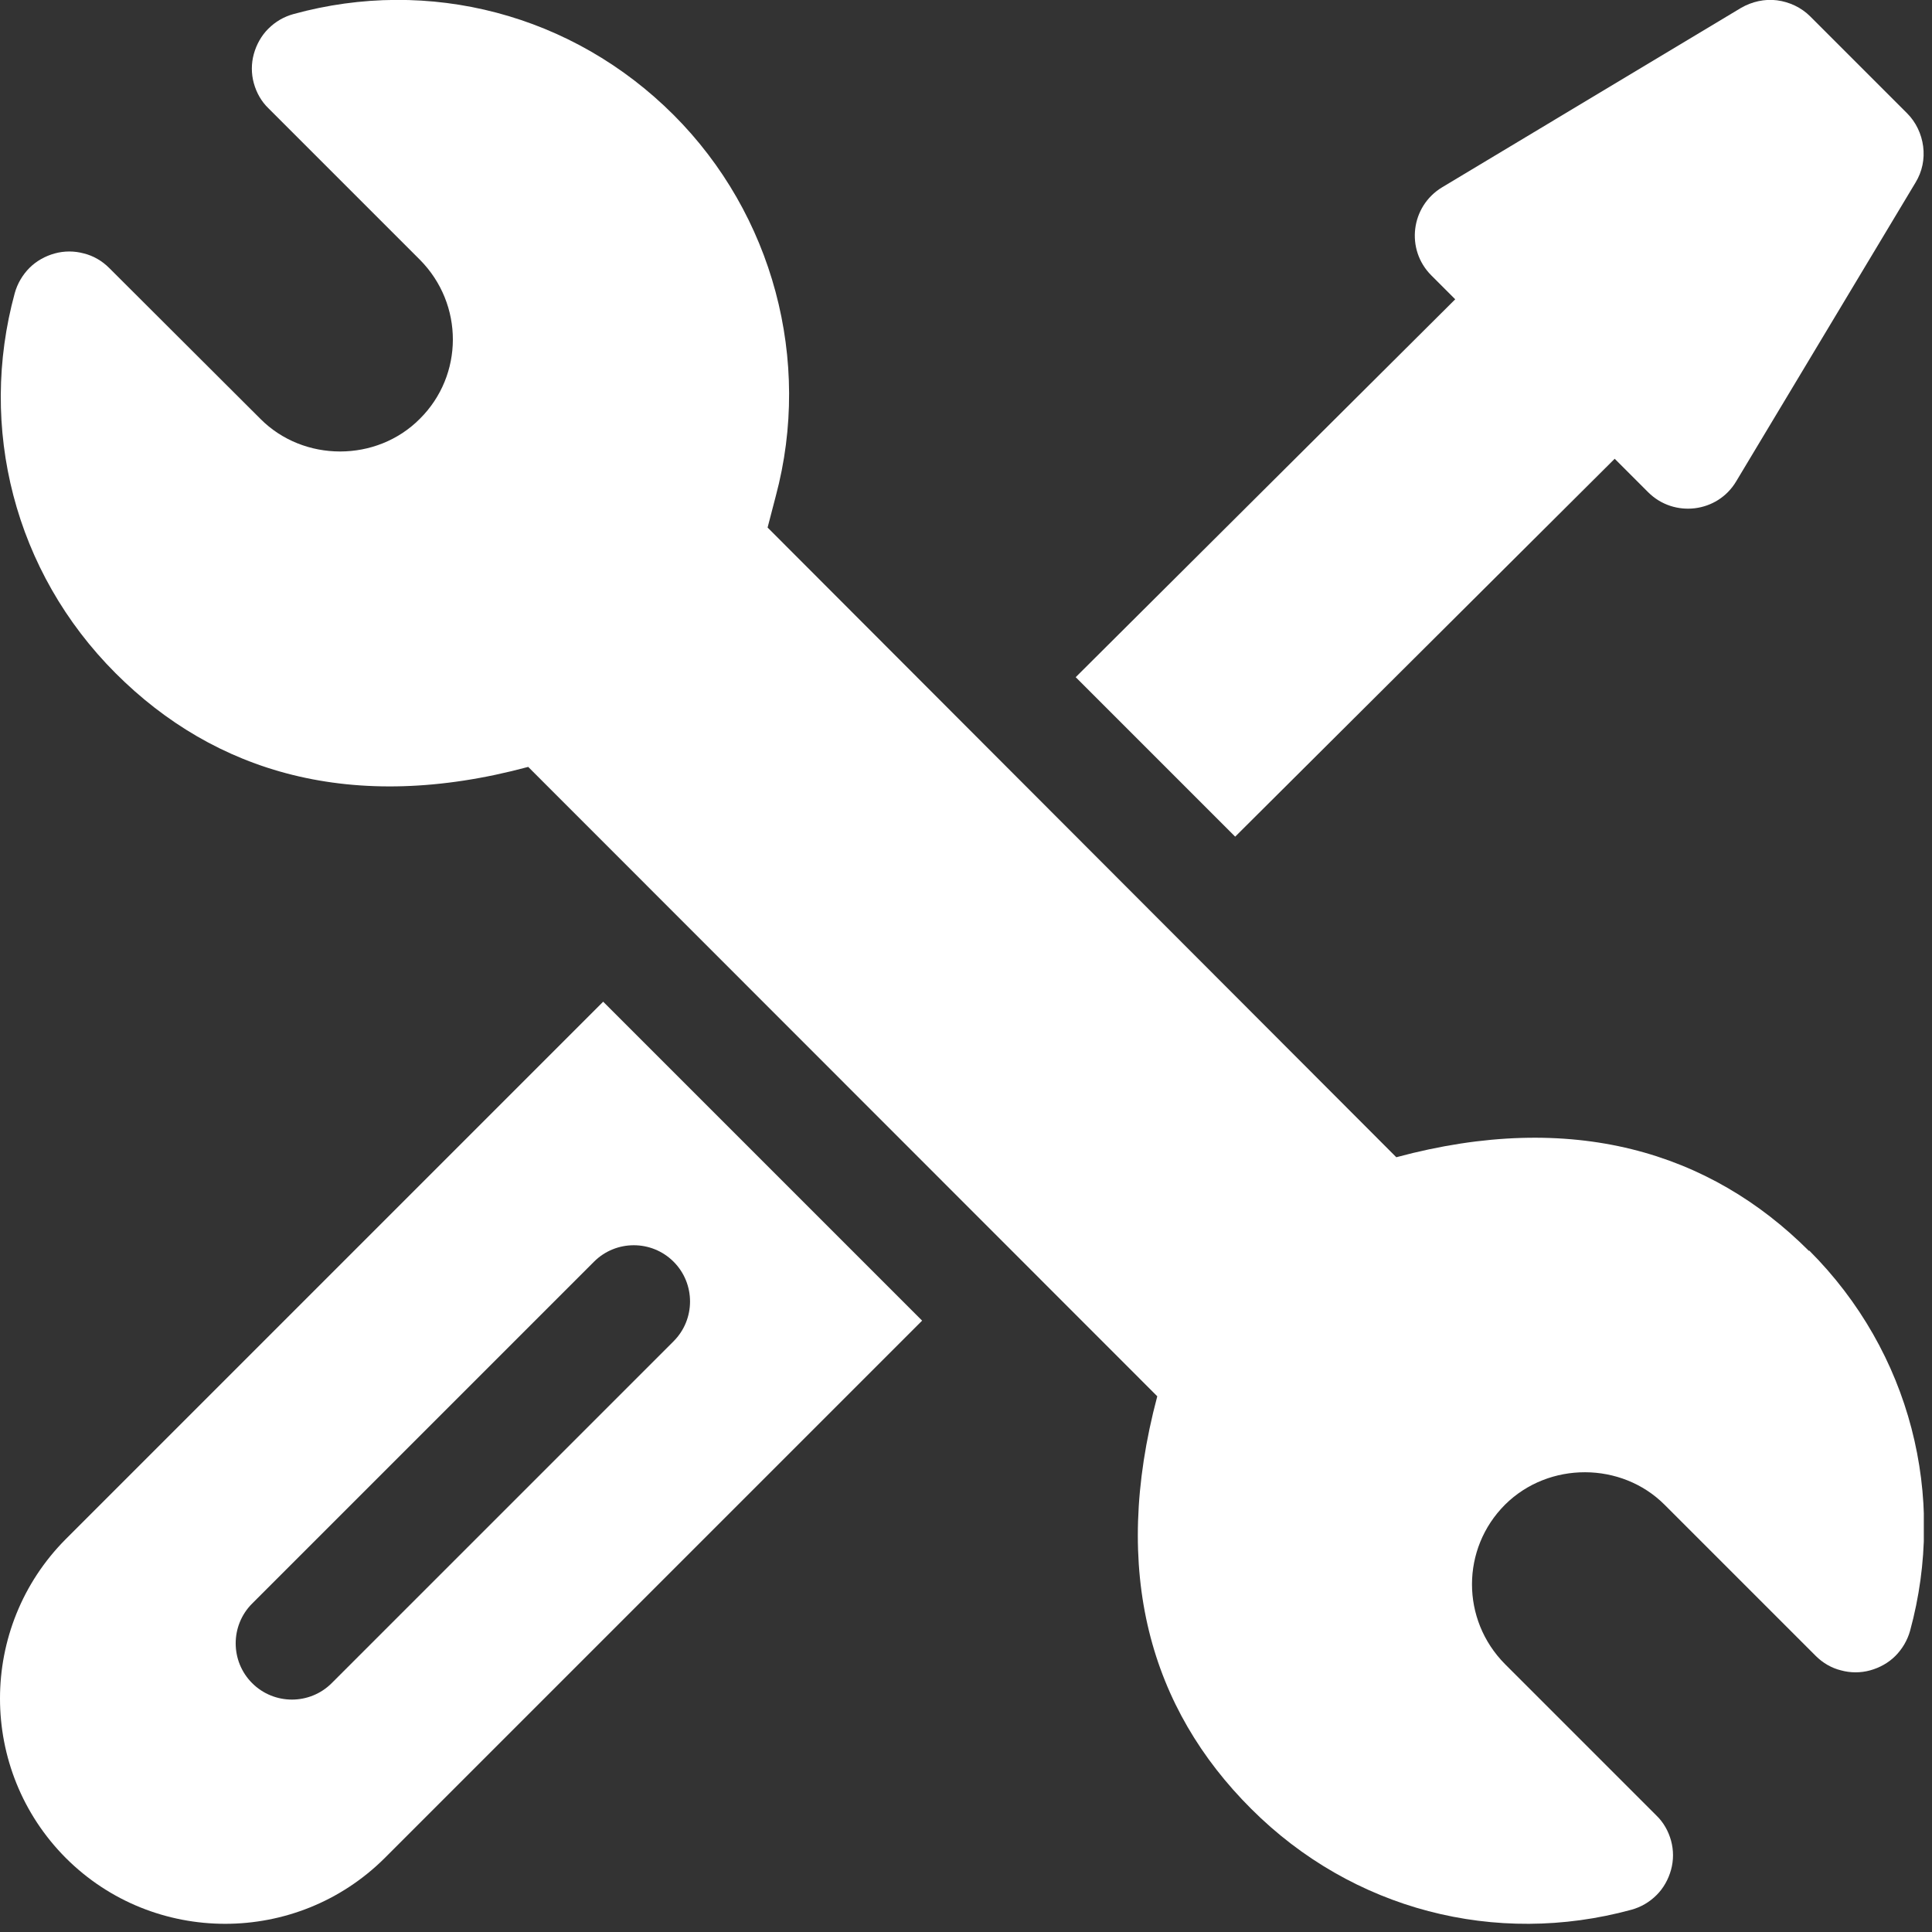 <?xml version="1.0" encoding="UTF-8"?> <svg xmlns="http://www.w3.org/2000/svg" width="59" height="59" viewBox="0 0 59 59" fill="none"><rect x="0" y="0" width="59" height="59" fill="#333333" stroke="none"/><g clip-path="url(#clip0_4350_88)"><path d="M55.241 38.2C52.221 35.18 48.021 33.89 42.641 35.34L23.441 16.11L23.691 15.15C24.801 11 23.601 6.54 20.571 3.51C17.491 0.43 13.101 -0.71 8.961 0.43C8.671 0.51 8.411 0.66 8.191 0.88C7.981 1.09 7.831 1.36 7.751 1.65C7.671 1.94 7.671 2.25 7.751 2.54C7.831 2.83 7.981 3.1 8.201 3.31L12.821 7.93C14.171 9.29 14.161 11.46 12.821 12.79C11.501 14.12 9.271 14.12 7.951 12.79L3.331 8.18C3.121 7.97 2.851 7.81 2.561 7.74C2.271 7.66 1.961 7.66 1.671 7.74C1.381 7.82 1.111 7.97 0.901 8.18C0.691 8.39 0.531 8.66 0.451 8.95C-0.669 13.05 0.431 17.46 3.531 20.56C6.551 23.58 10.741 24.87 16.131 23.42L35.341 42.64C33.911 48.02 35.141 52.18 38.211 55.24C41.301 58.33 45.681 59.45 49.821 58.32C50.111 58.24 50.371 58.09 50.591 57.87C50.801 57.66 50.951 57.39 51.031 57.1C51.111 56.81 51.111 56.5 51.031 56.21C50.951 55.92 50.801 55.65 50.581 55.44L45.961 50.82C44.611 49.46 44.621 47.29 45.961 45.95C47.301 44.62 49.521 44.64 50.831 45.95L55.451 50.57C55.661 50.78 55.931 50.94 56.221 51.01C56.511 51.09 56.821 51.09 57.111 51.01C57.401 50.93 57.671 50.78 57.881 50.57C58.091 50.36 58.251 50.09 58.331 49.8C59.451 45.7 58.351 41.29 55.251 38.19L55.241 38.2Z" fill="white"></path><path d="M18.42 30.59L2.01 47C-0.67 49.69 -0.67 54.05 2.01 56.74C4.69 59.42 9.06 59.42 11.75 56.74L28.16 40.33L18.42 30.59ZM10.13 51.4C9.46 52.07 8.37 52.07 7.7 51.4C7.03 50.73 7.03 49.64 7.7 48.97L18.14 38.53C18.81 37.86 19.9 37.86 20.57 38.53C21.24 39.2 21.24 40.29 20.57 40.96L10.13 51.4ZM58.25 3.47L55.28 0.5C55.01 0.23 54.65 0.06 54.27 0.01C53.89 -0.04 53.5 0.05 53.17 0.24L44.04 5.72C43.08 6.3 42.92 7.62 43.71 8.41L44.44 9.14L32.85 20.68L37.72 25.55L49.31 14.01L50.33 15.03C51.12 15.82 52.45 15.66 53.02 14.7L58.5 5.57C58.7 5.24 58.78 4.86 58.73 4.47C58.68 4.09 58.51 3.73 58.24 3.46L58.25 3.47Z" fill="white"></path></g><defs><clipPath id="clip0_4350_88"><rect width="58.75" height="58.75" fill="white"></rect></clipPath></defs></svg> 
